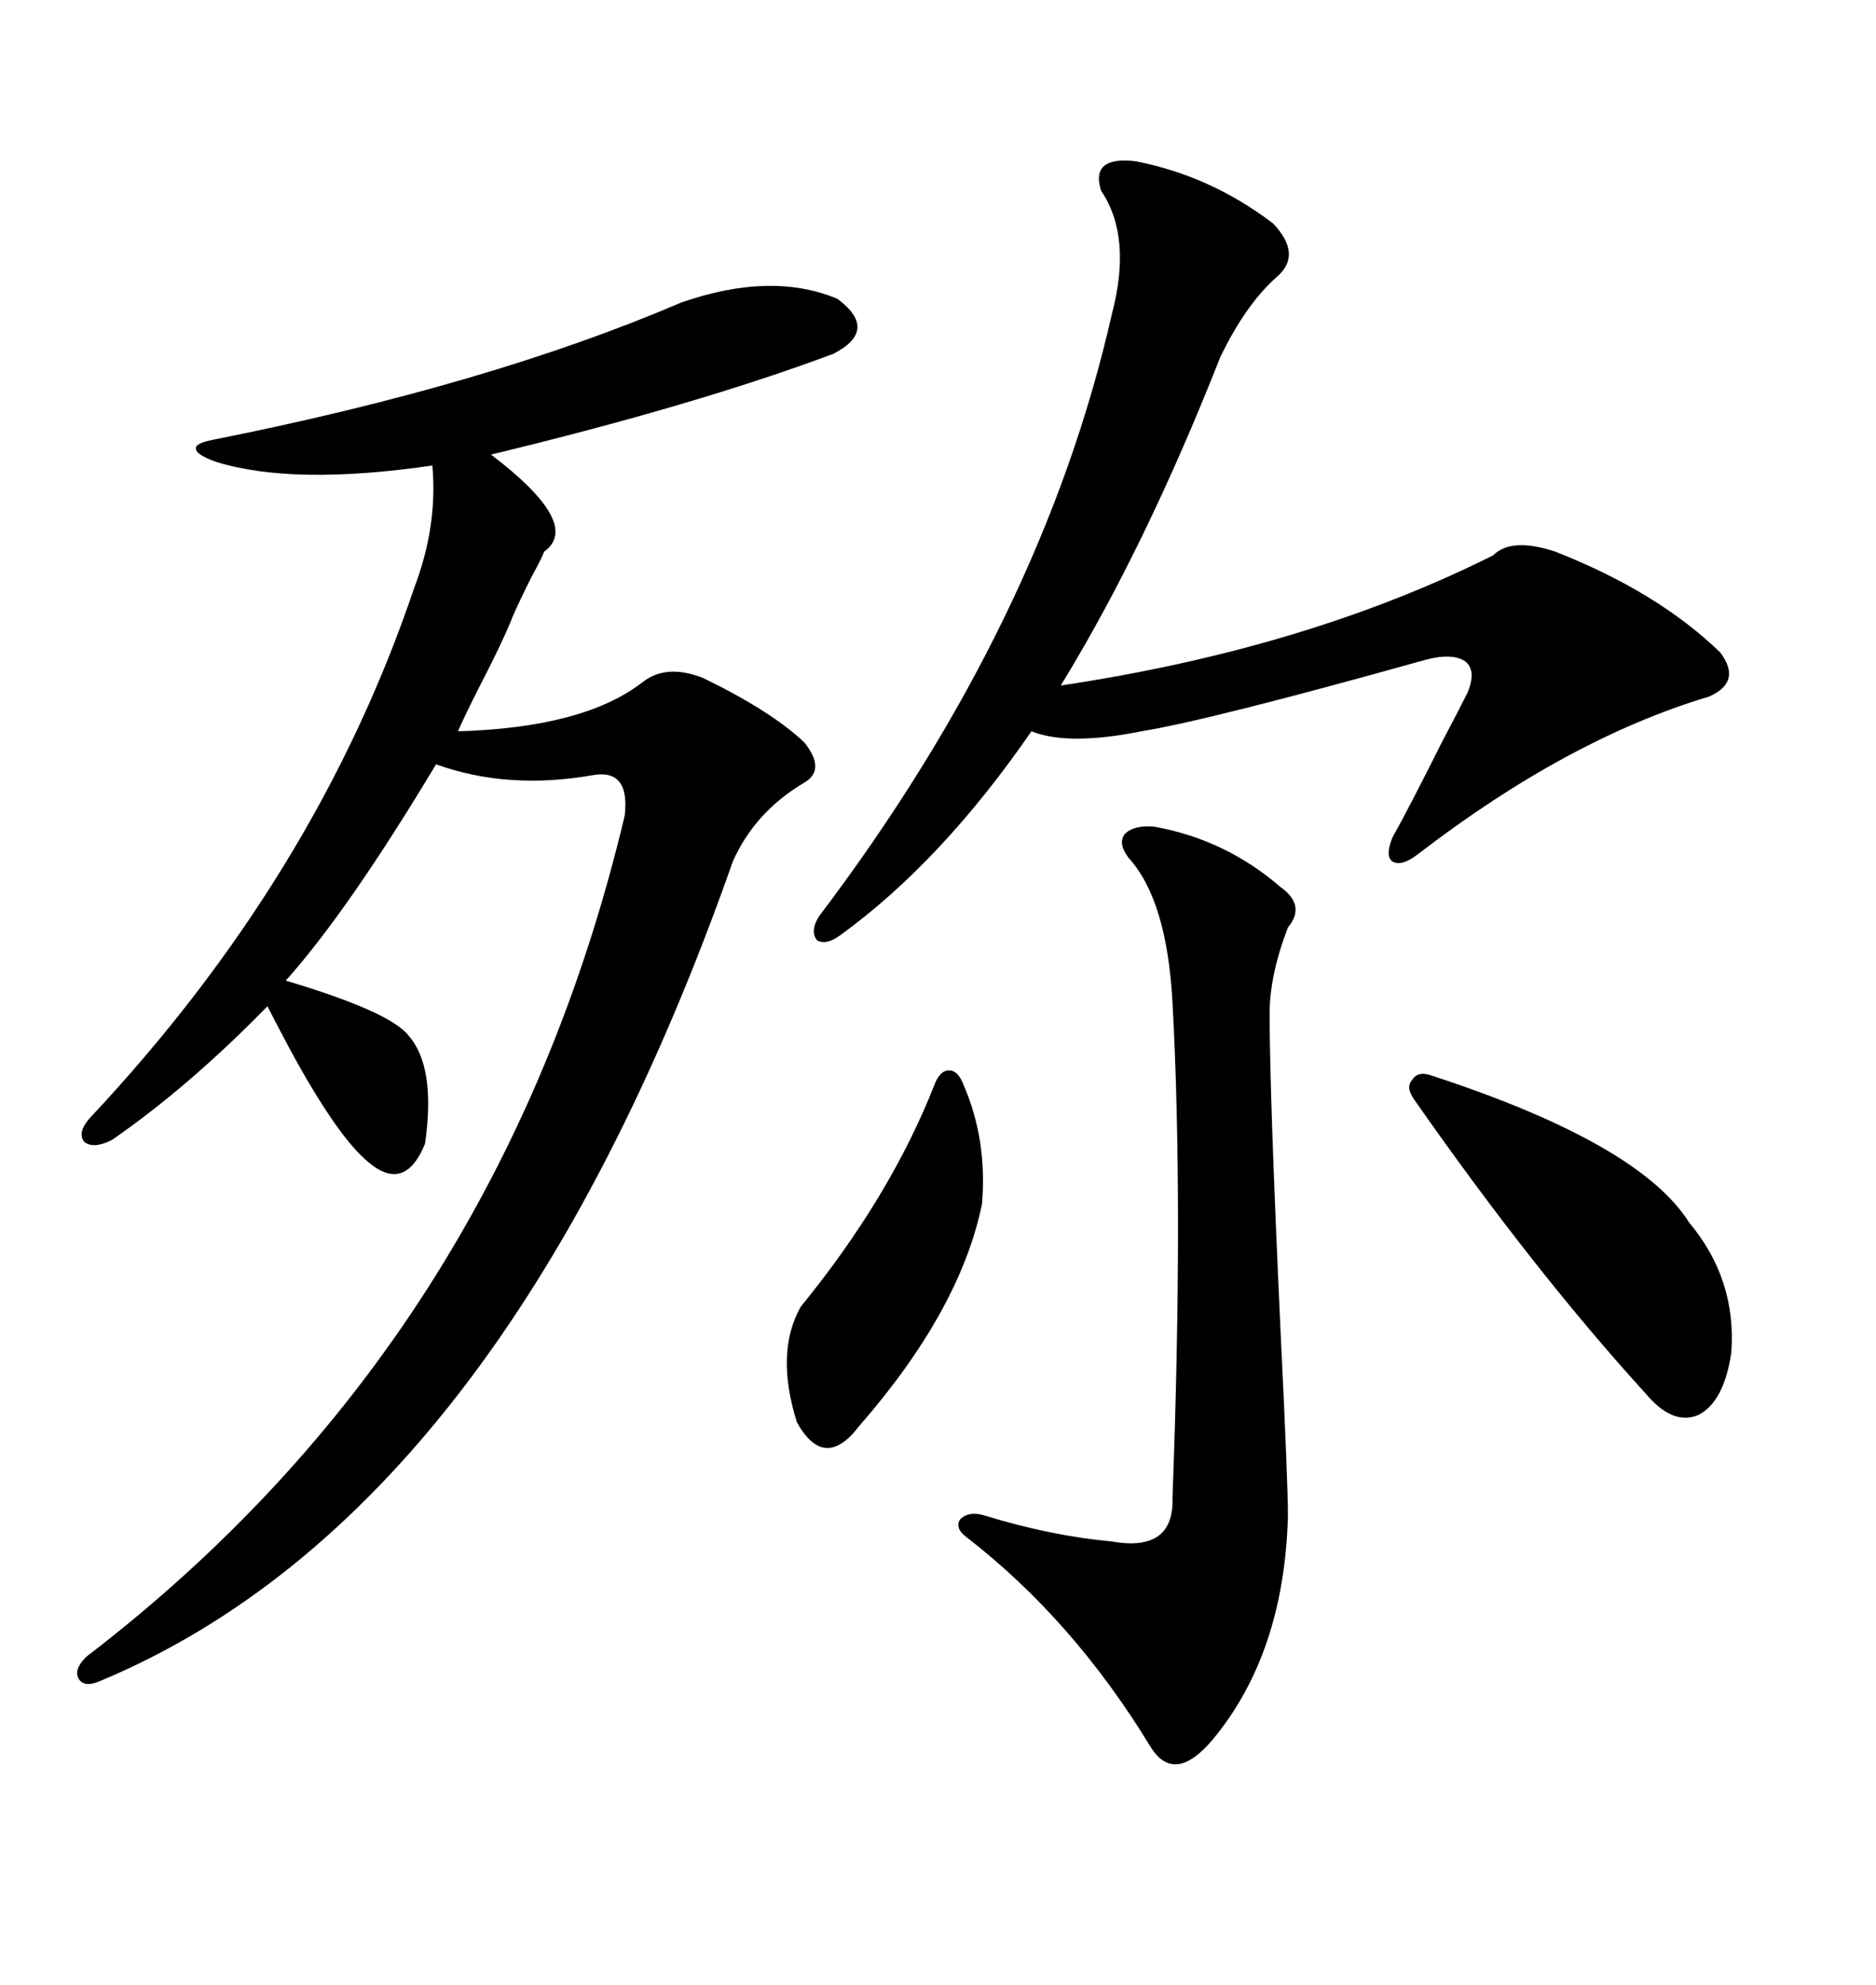 <svg xmlns="http://www.w3.org/2000/svg" xmlns:xlink="http://www.w3.org/1999/xlink" width="300" height="317.285"><path d="M108.98 48.34L108.98 48.34Q123.34 43.36 133.89 47.75L133.89 47.75Q140.63 52.73 133.30 56.54L133.30 56.54Q111.33 64.75 78.52 72.66L78.52 72.66Q93.16 83.79 87.01 88.18L87.01 88.18Q86.72 89.06 84.96 92.29L84.96 92.29Q83.20 95.80 82.03 98.44L82.03 98.44Q80.57 102.25 76.17 110.74L76.17 110.74Q74.12 114.84 73.24 116.89L73.24 116.89Q93.46 116.31 102.83 108.98L102.83 108.98Q106.64 106.05 112.50 108.40L112.50 108.40Q123.34 113.67 128.61 118.65L128.61 118.65Q132.13 123.05 128.61 125.10L128.61 125.10Q120.70 129.79 117.19 137.70L117.19 137.70Q80.57 241.70 16.11 268.65L16.11 268.65Q13.48 269.82 12.60 268.36L12.60 268.36Q11.72 266.89 13.77 264.84L13.77 264.84Q79.98 214.16 99.90 130.37L99.90 130.37Q100.78 122.75 94.63 123.93L94.63 123.93Q81.15 126.27 69.73 122.17L69.73 122.17Q55.66 145.61 45.70 156.74L45.70 156.74Q62.40 161.72 65.33 165.53L65.33 165.53Q69.73 170.51 67.97 182.81L67.97 182.81Q64.75 190.72 58.89 185.74L58.89 185.74Q53.91 181.64 46.29 167.58L46.29 167.58Q43.95 163.18 42.77 160.84L42.77 160.84Q30.18 173.73 17.87 182.23L17.87 182.23Q14.94 183.69 13.48 182.52L13.48 182.52Q12.30 181.05 14.36 178.71L14.36 178.71Q50.68 140.04 66.21 94.04L66.21 94.04Q70.02 84.08 69.14 74.41L69.14 74.41Q46.88 77.64 34.57 73.83L34.57 73.83Q31.35 72.66 31.35 71.78L31.35 71.78Q31.05 70.90 33.98 70.31L33.98 70.31Q78.22 61.52 108.98 48.34ZM181.64 25.78L181.64 25.78Q193.65 28.13 203.61 35.74L203.61 35.74Q208.30 40.72 204.20 44.24L204.20 44.24Q199.22 48.63 195.12 57.13L195.12 57.13Q183.11 87.60 169.63 109.57L169.63 109.57Q208.89 103.71 238.77 88.77L238.77 88.77Q241.70 85.84 248.73 88.18L248.73 88.18Q265.14 94.63 275.10 104.30L275.10 104.30Q278.61 108.98 273.34 111.33L273.34 111.33Q250.78 118.07 226.76 136.52L226.76 136.52Q224.12 138.57 222.66 137.70L222.66 137.70Q221.48 136.82 222.66 133.89L222.66 133.89Q225.29 129.20 230.57 118.65L230.57 118.65Q233.50 113.09 234.67 110.74L234.67 110.74Q236.13 107.23 234.38 105.76L234.38 105.76Q232.32 104.30 227.93 105.47L227.93 105.47Q193.36 115.14 182.52 116.89L182.52 116.89Q170.80 119.24 164.94 116.89L164.94 116.89Q150.59 137.70 134.47 149.41L134.47 149.41Q132.13 151.17 130.66 150.29L130.66 150.29Q129.49 148.83 130.96 146.48L130.96 146.48Q166.70 99.32 177.83 50.10L177.83 50.10Q181.05 37.79 176.07 30.47L176.07 30.47Q174.32 24.90 181.64 25.78ZM184.57 132.13L184.57 132.13Q196.00 134.18 204.79 141.80L204.79 141.80Q208.89 144.73 205.96 148.24L205.96 148.24Q203.03 155.86 203.03 162.01L203.03 162.01Q203.03 174.90 204.79 212.99L204.79 212.99Q205.96 237.01 205.96 242.29L205.96 242.29Q205.37 264.26 193.95 278.03L193.95 278.03Q187.79 285.35 183.98 279.20L183.98 279.20Q171.68 258.98 154.69 245.80L154.69 245.80Q152.64 244.34 153.52 242.87L153.52 242.87Q154.98 241.41 157.62 242.29L157.62 242.29Q168.16 245.51 177.83 246.39L177.83 246.39Q187.79 248.14 187.50 239.36L187.50 239.36Q189.26 192.48 187.50 160.25L187.50 160.25Q186.62 143.85 180.47 137.11L180.47 137.11Q178.71 134.77 179.88 133.30L179.88 133.30Q181.35 131.84 184.57 132.13ZM229.10 171.97L229.10 171.97Q262.21 182.81 270.12 195.41L270.12 195.41Q277.73 204.49 276.86 216.21L276.86 216.21Q275.68 224.12 271.58 226.17L271.58 226.17Q267.48 227.93 263.09 222.66L263.09 222.66Q245.21 203.03 226.17 175.78L226.17 175.78Q224.71 173.73 225.88 172.56L225.88 172.56Q226.76 171.09 229.10 171.97ZM154.10 173.44L154.10 173.44Q157.91 182.23 157.03 192.48L157.03 192.48Q153.52 209.47 137.40 227.93L137.40 227.93Q131.84 235.25 127.44 227.34L127.44 227.34Q123.93 216.21 128.03 208.89L128.03 208.89Q142.38 191.31 149.41 173.44L149.41 173.44Q150.29 171.09 151.76 171.09L151.76 171.09Q153.22 171.09 154.10 173.44Z"/></svg>